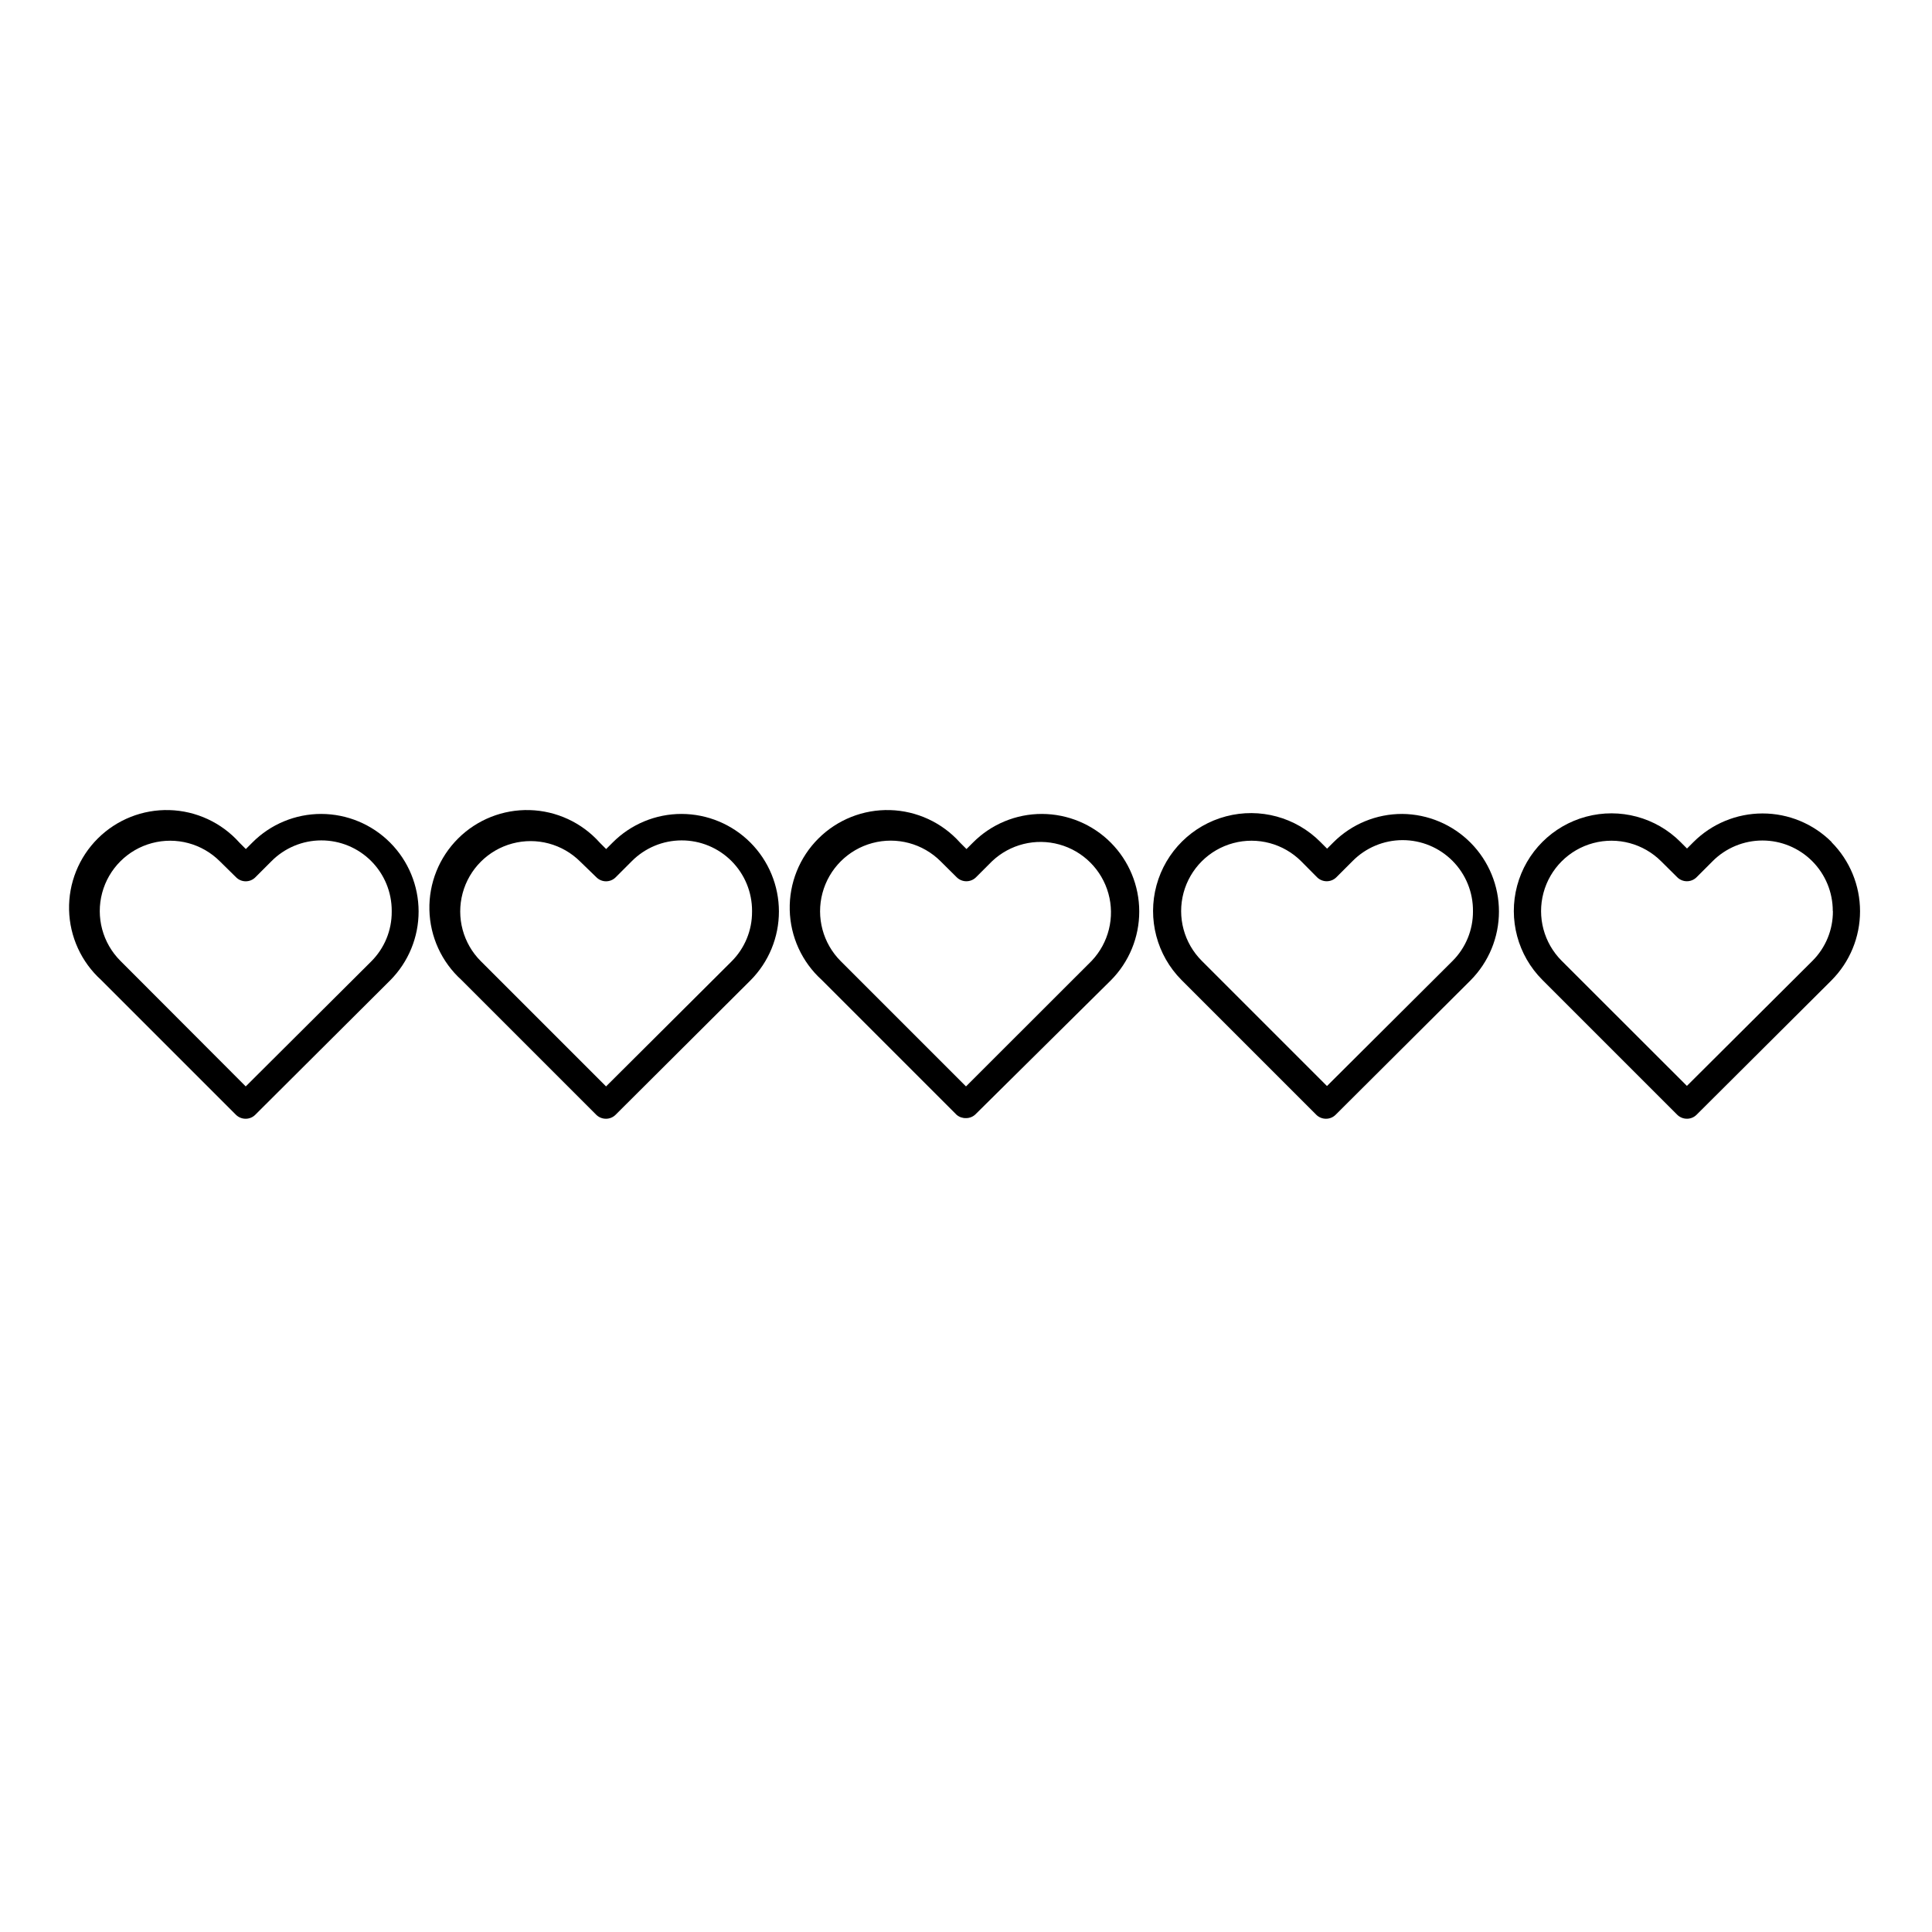 <?xml version="1.0" encoding="UTF-8"?>
<!-- Uploaded to: ICON Repo, www.svgrepo.com, Generator: ICON Repo Mixer Tools -->
<svg fill="#000000" width="800px" height="800px" version="1.1" viewBox="144 144 512 512" xmlns="http://www.w3.org/2000/svg">
 <g>
  <path d="m229.17 359.7c-6.867-0.016-13.461 2.715-18.305 7.59l-1.715 1.715-1.746-1.746 0.004-0.004c-4.738-5.273-11.434-8.375-18.52-8.574s-13.945 2.523-18.969 7.523c-5.027 5.004-7.777 11.848-7.613 18.938 0.168 7.086 3.238 13.797 8.488 18.555l35.738 35.738c0.68 0.668 1.598 1.043 2.555 1.043 0.938 0.008 1.844-0.355 2.516-1.008l35.805-35.672c4.824-4.848 7.531-11.41 7.527-18.25-0.004-6.84-2.715-13.398-7.547-18.246-4.828-4.844-11.379-7.578-18.219-7.602zm18.641 25.895c0.031 4.949-1.93 9.707-5.438 13.199l-33.25 33.117-33.223-33.285c-4.707-4.711-6.547-11.574-4.824-18.008 1.723-6.434 6.75-11.461 13.184-13.184 6.434-1.723 13.297 0.117 18.008 4.824l4.301 4.234c0.672 0.68 1.594 1.062 2.551 1.062 0.961 0 1.879-0.383 2.555-1.062l4.266-4.266c3.492-3.523 8.246-5.508 13.207-5.512 4.961-0.008 9.719 1.961 13.223 5.473 3.504 3.516 5.461 8.277 5.441 13.238z"/>
  <path d="m324.66 359.7c-6.871-0.016-13.465 2.715-18.309 7.59l-1.715 1.715-1.746-1.746 0.004-0.004c-4.738-5.273-11.434-8.375-18.52-8.574-7.086-0.199-13.945 2.523-18.969 7.523-5.027 5.004-7.777 11.848-7.609 18.938 0.164 7.086 3.234 13.797 8.488 18.555l35.734 35.738c0.68 0.668 1.598 1.043 2.555 1.043 0.938 0.008 1.844-0.355 2.519-1.008l35.801-35.672c4.824-4.848 7.531-11.41 7.527-18.25-0.004-6.84-2.715-13.398-7.543-18.246-4.832-4.844-11.383-7.578-18.219-7.602zm18.641 25.895c0.027 4.949-1.934 9.707-5.441 13.199l-33.25 33.117-33.184-33.184h-0.004c-4.711-4.711-6.547-11.574-4.824-18.008 1.723-6.434 6.75-11.461 13.184-13.184s13.297 0.113 18.008 4.824l4.266 4.133c0.676 0.68 1.594 1.062 2.551 1.062 0.961 0 1.879-0.383 2.555-1.062l4.266-4.266c3.492-3.523 8.246-5.508 13.207-5.512 4.961-0.008 9.719 1.961 13.223 5.473 3.504 3.516 5.461 8.277 5.445 13.238z"/>
  <path d="m420.15 359.7c-6.871-0.016-13.465 2.715-18.305 7.59l-1.715 1.715-1.746-1.746v-0.004c-4.738-5.273-11.434-8.375-18.52-8.574-7.086-0.199-13.945 2.523-18.969 7.523-5.027 5.004-7.777 11.848-7.609 18.938 0.164 7.086 3.234 13.797 8.488 18.555l35.734 35.738c0.691 0.594 1.578 0.902 2.488 0.875 0.938 0.008 1.844-0.355 2.516-1.008l35.875-35.504c4.82-4.848 7.527-11.41 7.523-18.25-0.004-6.84-2.715-13.398-7.543-18.246-4.828-4.844-11.379-7.578-18.219-7.602zm-20.152 72.211-33.184-33.184h-0.004c-4.727-4.727-6.574-11.621-4.844-18.078s6.777-11.504 13.234-13.234c6.461-1.73 13.352 0.117 18.078 4.844l4.266 4.234c1.414 1.398 3.691 1.398 5.106 0l4.266-4.266c4.758-4.5 11.523-6.18 17.832-4.426 6.309 1.75 11.242 6.684 12.992 12.992 1.754 6.309 0.074 13.074-4.426 17.832z"/>
  <path d="m515.61 359.7c-6.82-0.016-13.367 2.676-18.203 7.488l-1.715 1.715-1.746-1.746v-0.004c-6.527-6.582-16.07-9.18-25.035-6.816-8.961 2.363-15.984 9.328-18.422 18.27-2.438 8.945 0.086 18.512 6.613 25.09l35.738 35.738h-0.004c0.684 0.668 1.602 1.043 2.555 1.043 0.941 0.008 1.844-0.355 2.519-1.008l35.805-35.668v-0.004c4.812-4.836 7.516-11.383 7.523-18.207 0.012-6.824-2.68-13.375-7.481-18.227-4.801-4.848-11.324-7.606-18.148-7.664zm18.742 25.793c0.031 4.953-1.93 9.711-5.441 13.199l-33.25 33.117-33.184-33.184c-4.711-4.711-6.551-11.574-4.828-18.008 1.727-6.434 6.75-11.461 13.184-13.184 6.434-1.723 13.301 0.117 18.008 4.824l4.199 4.234c1.414 1.398 3.691 1.398 5.106 0l4.266-4.266c3.496-3.559 8.27-5.57 13.258-5.582 4.988-0.012 9.77 1.977 13.281 5.516 3.512 3.543 5.457 8.344 5.402 13.332z"/>
  <path d="m629.4 367.15c-4.856-4.852-11.438-7.578-18.305-7.578-6.863 0-13.449 2.727-18.305 7.578l-1.715 1.715-1.746-1.746h0.004c-6.535-6.535-16.059-9.086-24.984-6.695-8.926 2.391-15.898 9.363-18.289 18.289-2.391 8.926 0.16 18.449 6.695 24.98l35.738 35.738c0.68 0.668 1.598 1.043 2.551 1.043 0.941 0.008 1.844-0.355 2.519-1.008l35.805-35.668v-0.004c4.844-4.859 7.562-11.441 7.562-18.305s-2.719-13.445-7.562-18.305zm0.336 18.305v0.004c0.035 4.949-1.926 9.707-5.441 13.199l-33.25 33.117-33.184-33.152c-4.711-4.711-6.551-11.574-4.824-18.008 1.723-6.434 6.746-11.461 13.18-13.184 6.434-1.723 13.301 0.117 18.012 4.824l4.266 4.234c1.41 1.398 3.691 1.398 5.106 0l4.266-4.266h-0.004c3.496-3.508 8.246-5.477 13.195-5.481 4.953 0 9.699 1.969 13.199 5.473 3.496 3.504 5.457 8.254 5.449 13.207z"/>
 </g>
</svg>